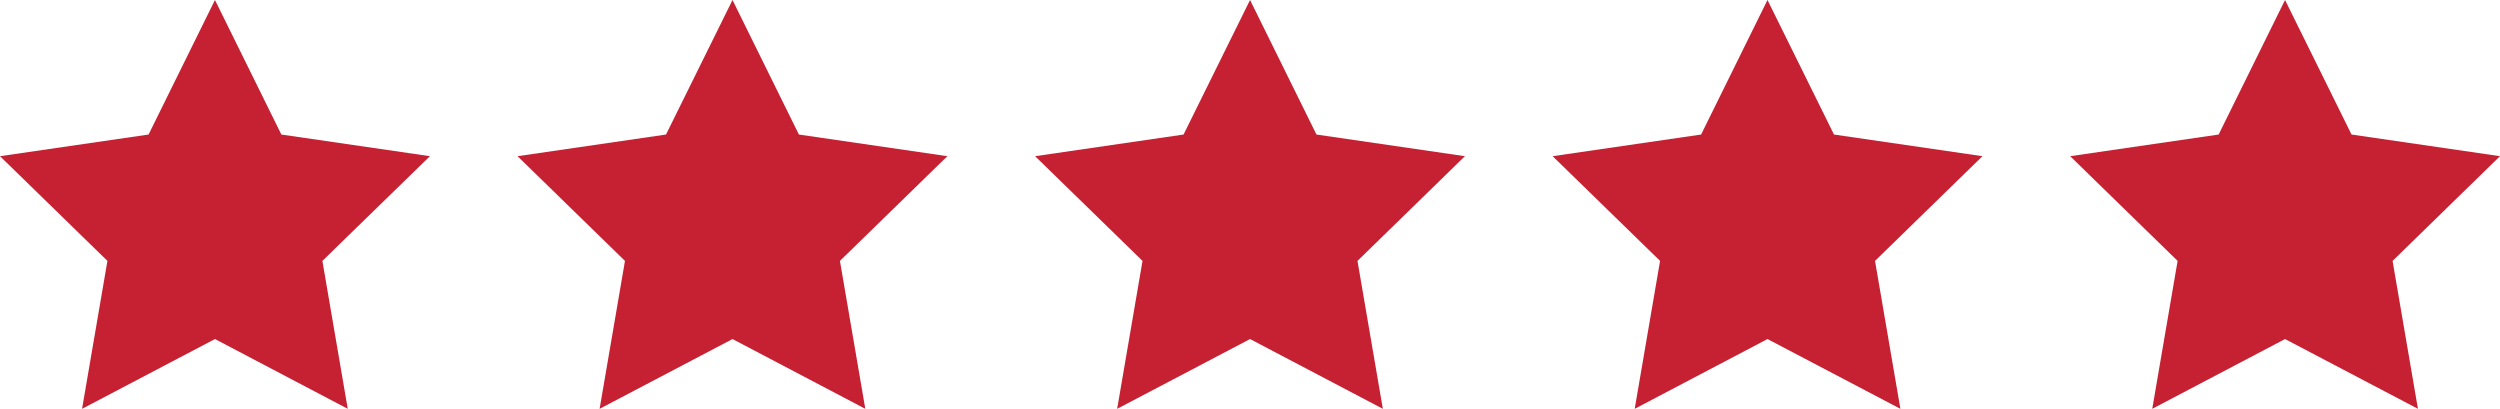 <svg xmlns="http://www.w3.org/2000/svg" id="Layer_2" viewBox="0 0 229.69 37.56"><defs><style>.cls-1{fill:#c52133;stroke-width:0px;}</style></defs><g id="Layer_1-2"><polygon class="cls-1" points="19.75 0 25.85 12.36 39.5 14.35 29.62 23.97 31.95 37.56 19.75 31.15 7.54 37.56 9.87 23.97 0 14.35 13.65 12.36 19.75 0"></polygon><polygon class="cls-1" points="67.3 0 73.4 12.36 87.04 14.35 77.17 23.97 79.5 37.56 67.3 31.15 55.09 37.56 57.42 23.97 47.55 14.35 61.19 12.36 67.3 0"></polygon><polygon class="cls-1" points="114.85 0 120.95 12.36 134.59 14.35 124.72 23.97 127.05 37.56 114.85 31.15 102.64 37.56 104.97 23.97 95.1 14.35 108.74 12.36 114.85 0"></polygon><polygon class="cls-1" points="162.39 0 168.5 12.36 182.14 14.35 172.27 23.97 174.6 37.56 162.39 31.15 150.19 37.56 152.52 23.97 142.65 14.35 156.29 12.36 162.39 0"></polygon><polygon class="cls-1" points="209.94 0 216.05 12.36 229.69 14.35 219.82 23.97 222.15 37.56 209.94 31.15 197.74 37.56 200.07 23.97 190.2 14.35 203.84 12.36 209.94 0"></polygon></g></svg>